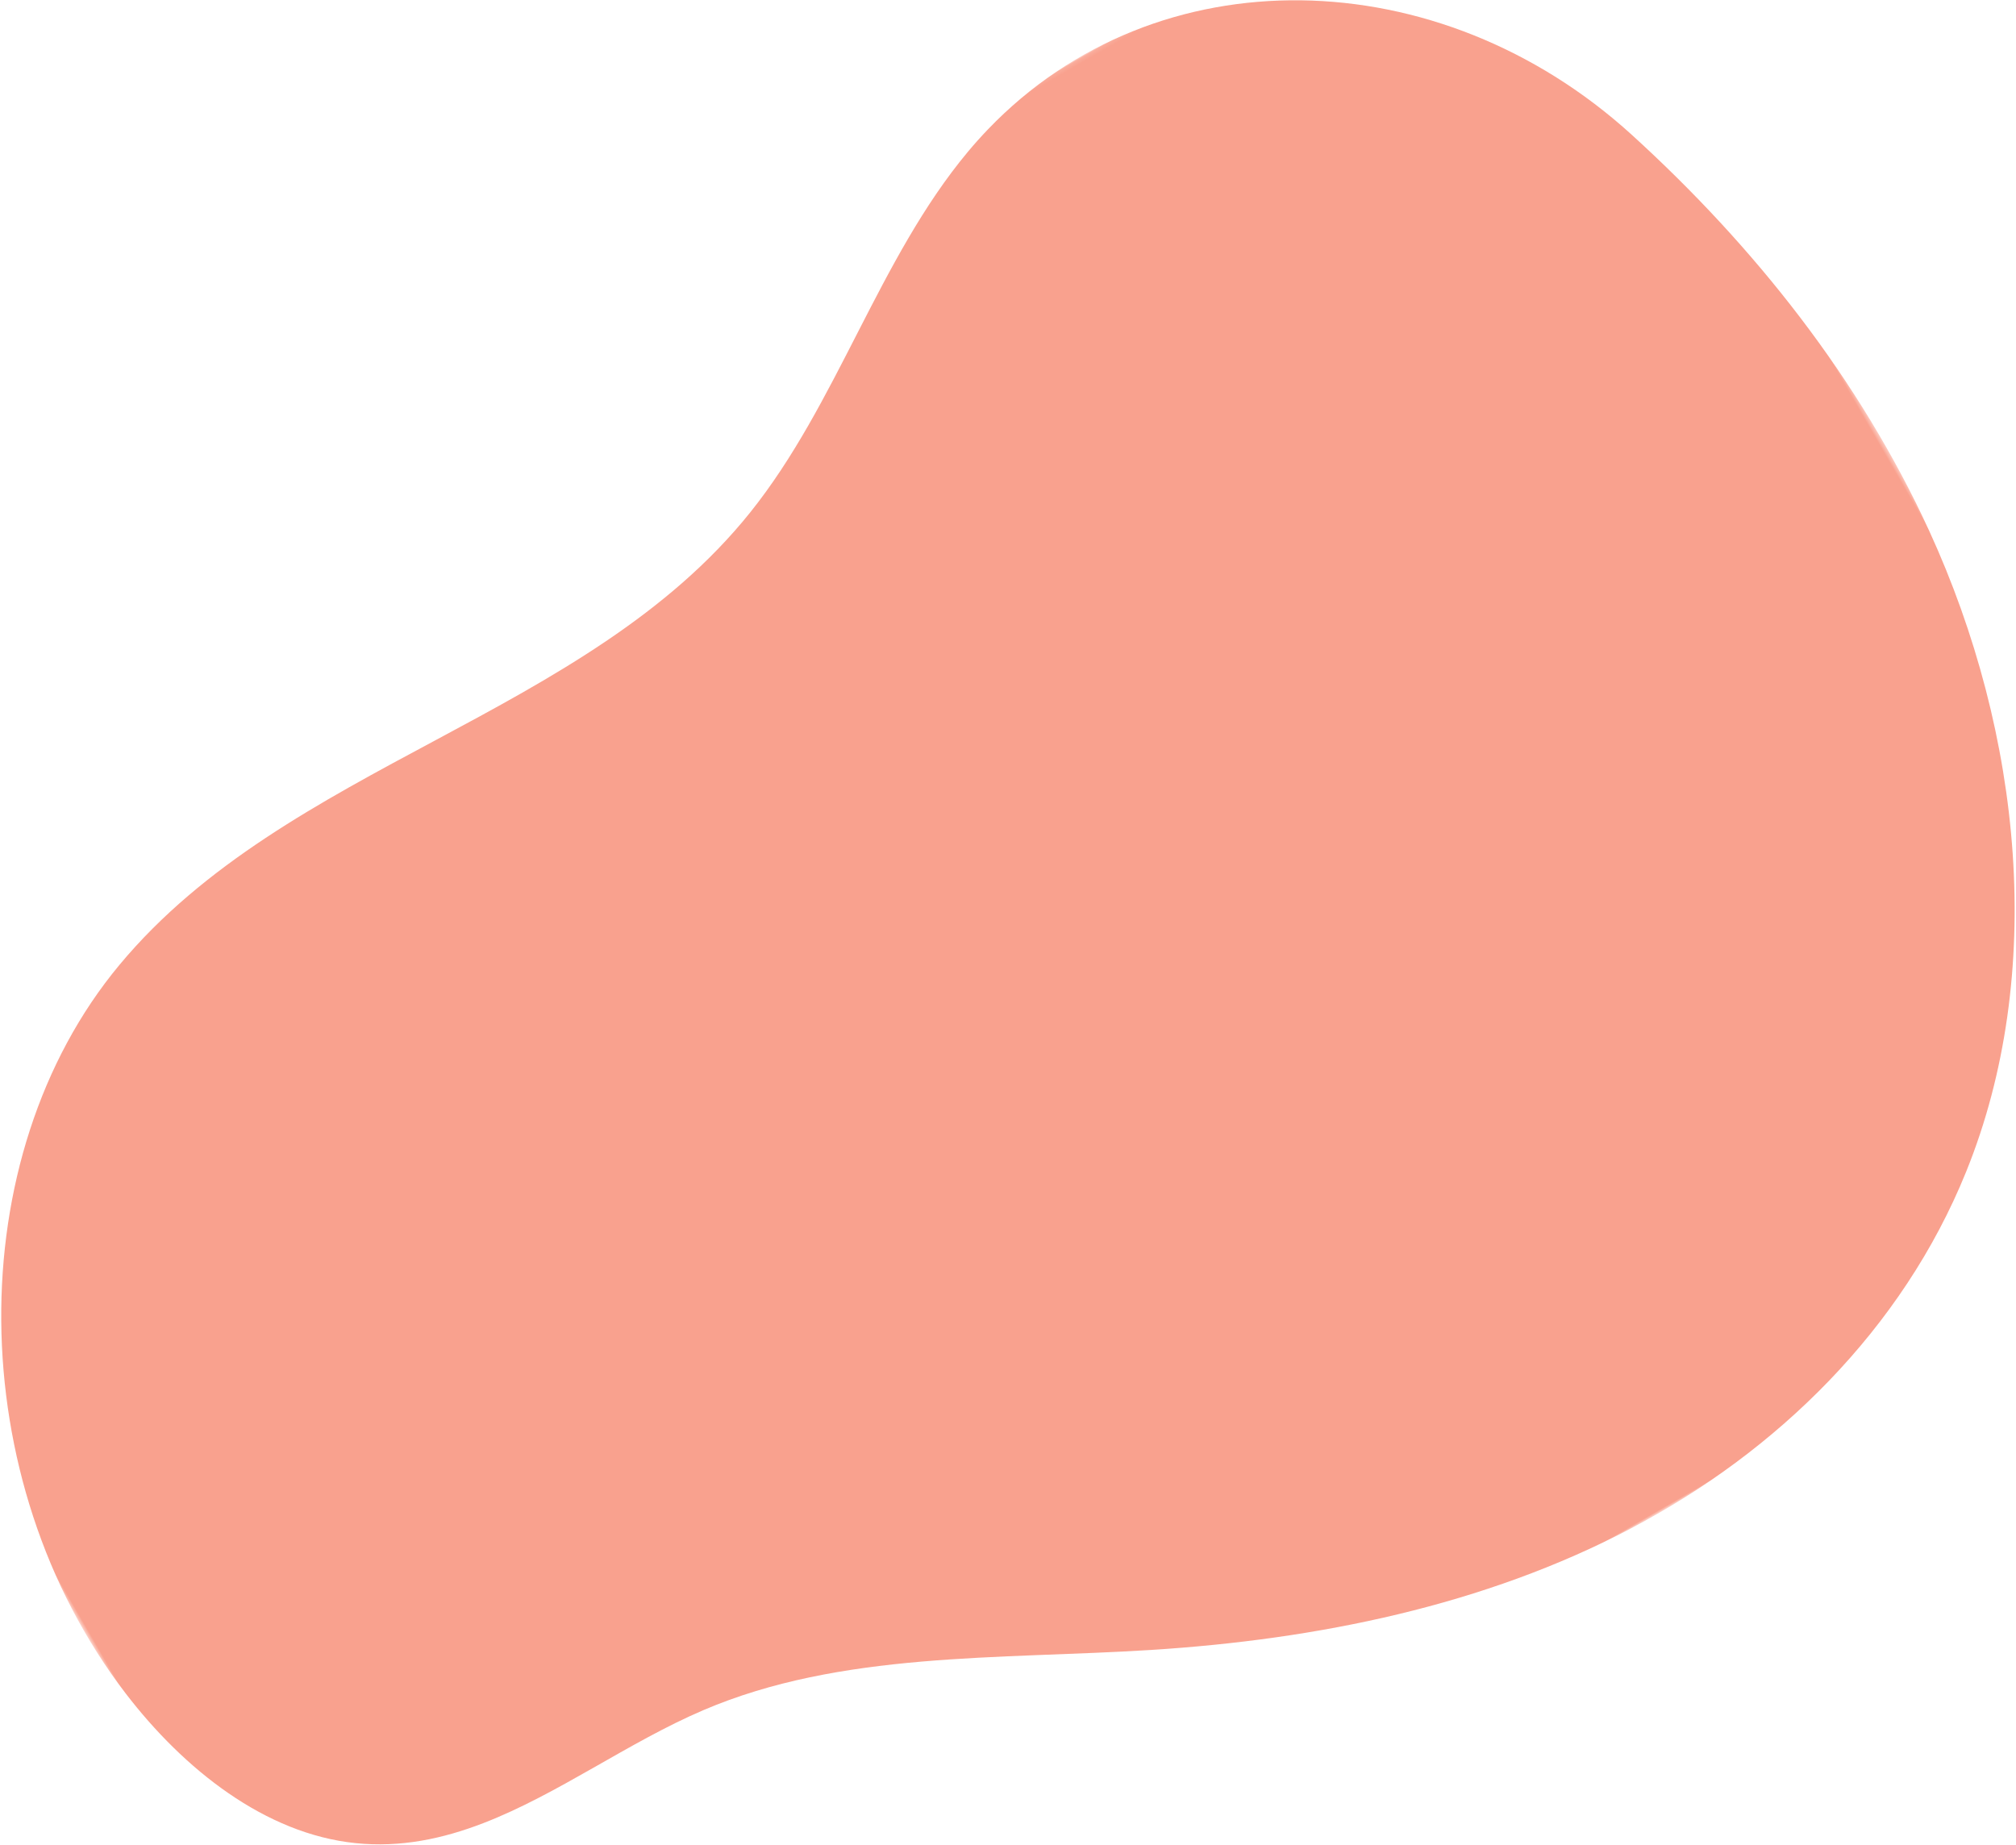 <svg viewBox="0 0 472 432" xmlns="http://www.w3.org/2000/svg" xmlns:xlink="http://www.w3.org/1999/xlink">
  <defs>
    <path id="a" d="M.41.88h504v363h-504z"/>
  </defs>
  <g transform="rotate(150 232.497 206.651)" fill="none" fill-rule="evenodd">
    <mask id="b" fill="#fff">
      <use xlink:href="#a"/>
    </mask>
    <path d="M445.969 75.622c10.072 1.578 19.646 4.692 28.241 10.908 17.218 12.453 26.152 35.024 29.072 57.254 8.192 62.36-29.075 128.194-84.037 148.455-57.651 21.255-123.509-4.426-180.816 17.892-30.459 11.862-55.733 36.386-86.383 47.65-2.235.82-4.491 1.561-6.764 2.218-54.775 15.867-111.271-18.344-129.835-76.473C3.622 246.492-2.155 207.25 1.497 168.396c4.915-52.285 28.228-103.622 67.555-134.295C100.462 9.605 140.188-.509 178.84 1.033c38.652 1.543 76.38 14.129 111.553 31.588 31.853 15.812 62.963 35.991 97.78 40.155 18.941 2.264 39.215-.061 57.797 2.847" fill="#F9A18E" mask="url(#b)"/>
  </g>
</svg>